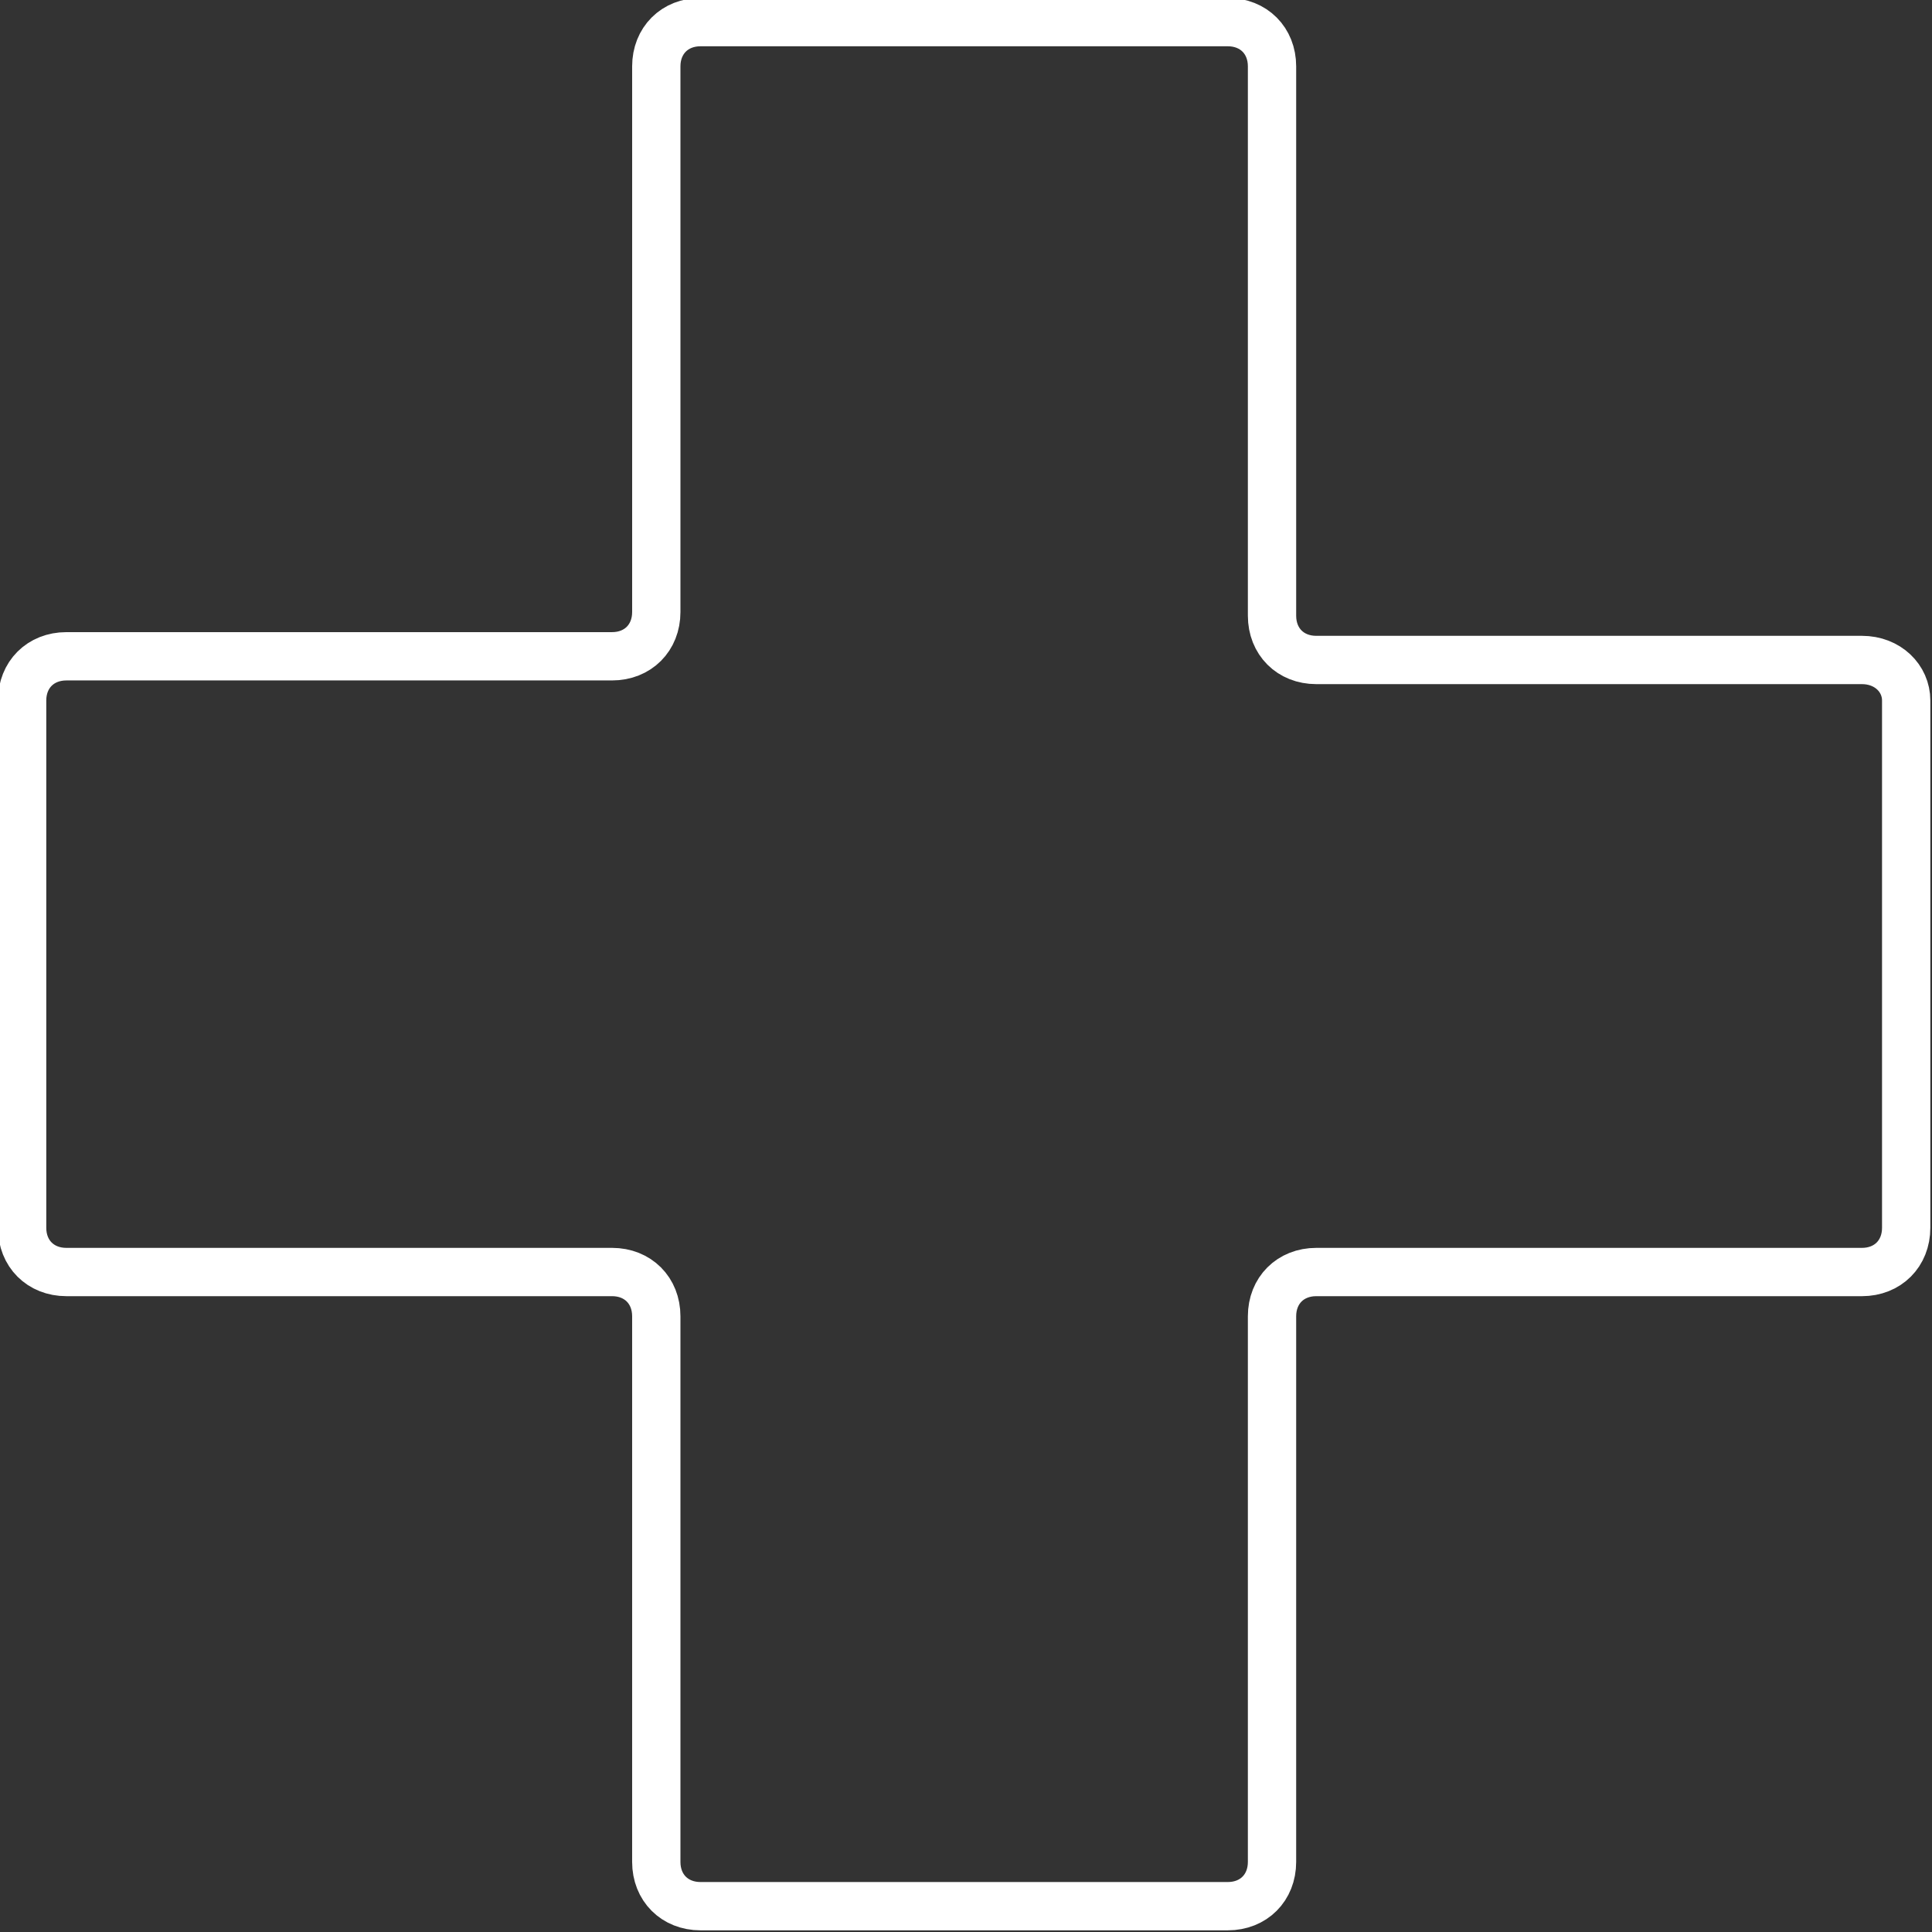 <?xml version="1.0" encoding="UTF-8"?> <!-- Generator: Adobe Illustrator 24.1.0, SVG Export Plug-In . SVG Version: 6.00 Build 0) --> <svg xmlns="http://www.w3.org/2000/svg" xmlns:xlink="http://www.w3.org/1999/xlink" version="1.1" id="Layer_1" x="0px" y="0px" viewBox="0 0 52.4 52.4" style="enable-background:new 0 0 52.4 52.4;" xml:space="preserve"><rect x="0" y="0" width="52.4" height="52.4" fill="#333333" stroke="none"/> <style type="text/css"> .st0{fill:#ADC3C6;} .st1{fill:#FFFFFF;} .st2{fill:#D88062;} .st3{fill:#BEBDBD;} .st4{fill:#D0BAB0;} .st5{fill:#060707;} .st6{fill:#DFBCA9;} .st7{fill:none;stroke:#FFFFFF;stroke-width:0.3;stroke-miterlimit:10;} .st8{clip-path:url(#SVGID_4_);} .st9{clip-path:url(#SVGID_6_);} .st10{fill:none;stroke:#FFFFFF;stroke-width:0.25;stroke-miterlimit:10;} .st11{fill:none;stroke:#000000;stroke-width:0.3;stroke-miterlimit:10;} .st12{fill:#DFBCA9;stroke:#FFFFFF;stroke-miterlimit:10;} .st13{opacity:0.3;fill:none;stroke:#FFFFFF;stroke-miterlimit:10;} .st14{fill:none;stroke:#FFFFFF;stroke-width:0.256;stroke-miterlimit:10;} .st15{fill-rule:evenodd;clip-rule:evenodd;fill:#FFFFFF;} .st16{fill:none;stroke:#FFFFFF;stroke-width:1.31;stroke-miterlimit:10;} .st17{fill:none;stroke:#FFFFFF;stroke-width:1.31;stroke-linejoin:round;stroke-miterlimit:10;} </style> <path class="st16" d="M50.5,17.9H35.7c-0.7,0-1.2-0.5-1.2-1.2V1.8c0-0.7-0.5-1.2-1.2-1.2H19c-0.7,0-1.2,0.5-1.2,1.2v14.8 c0,0.7-0.5,1.2-1.2,1.2H1.8c-0.7,0-1.2,0.5-1.2,1.2v14.3c0,0.7,0.5,1.2,1.2,1.2h14.8c0.7,0,1.2,0.5,1.2,1.2v14.8 c0,0.7,0.5,1.2,1.2,1.2h14.3c0.7,0,1.2-0.5,1.2-1.2V35.7c0-0.7,0.5-1.2,1.2-1.2h14.8c0.7,0,1.2-0.5,1.2-1.2V19 C51.7,18.4,51.2,17.9,50.5,17.9z"></path> </svg> 